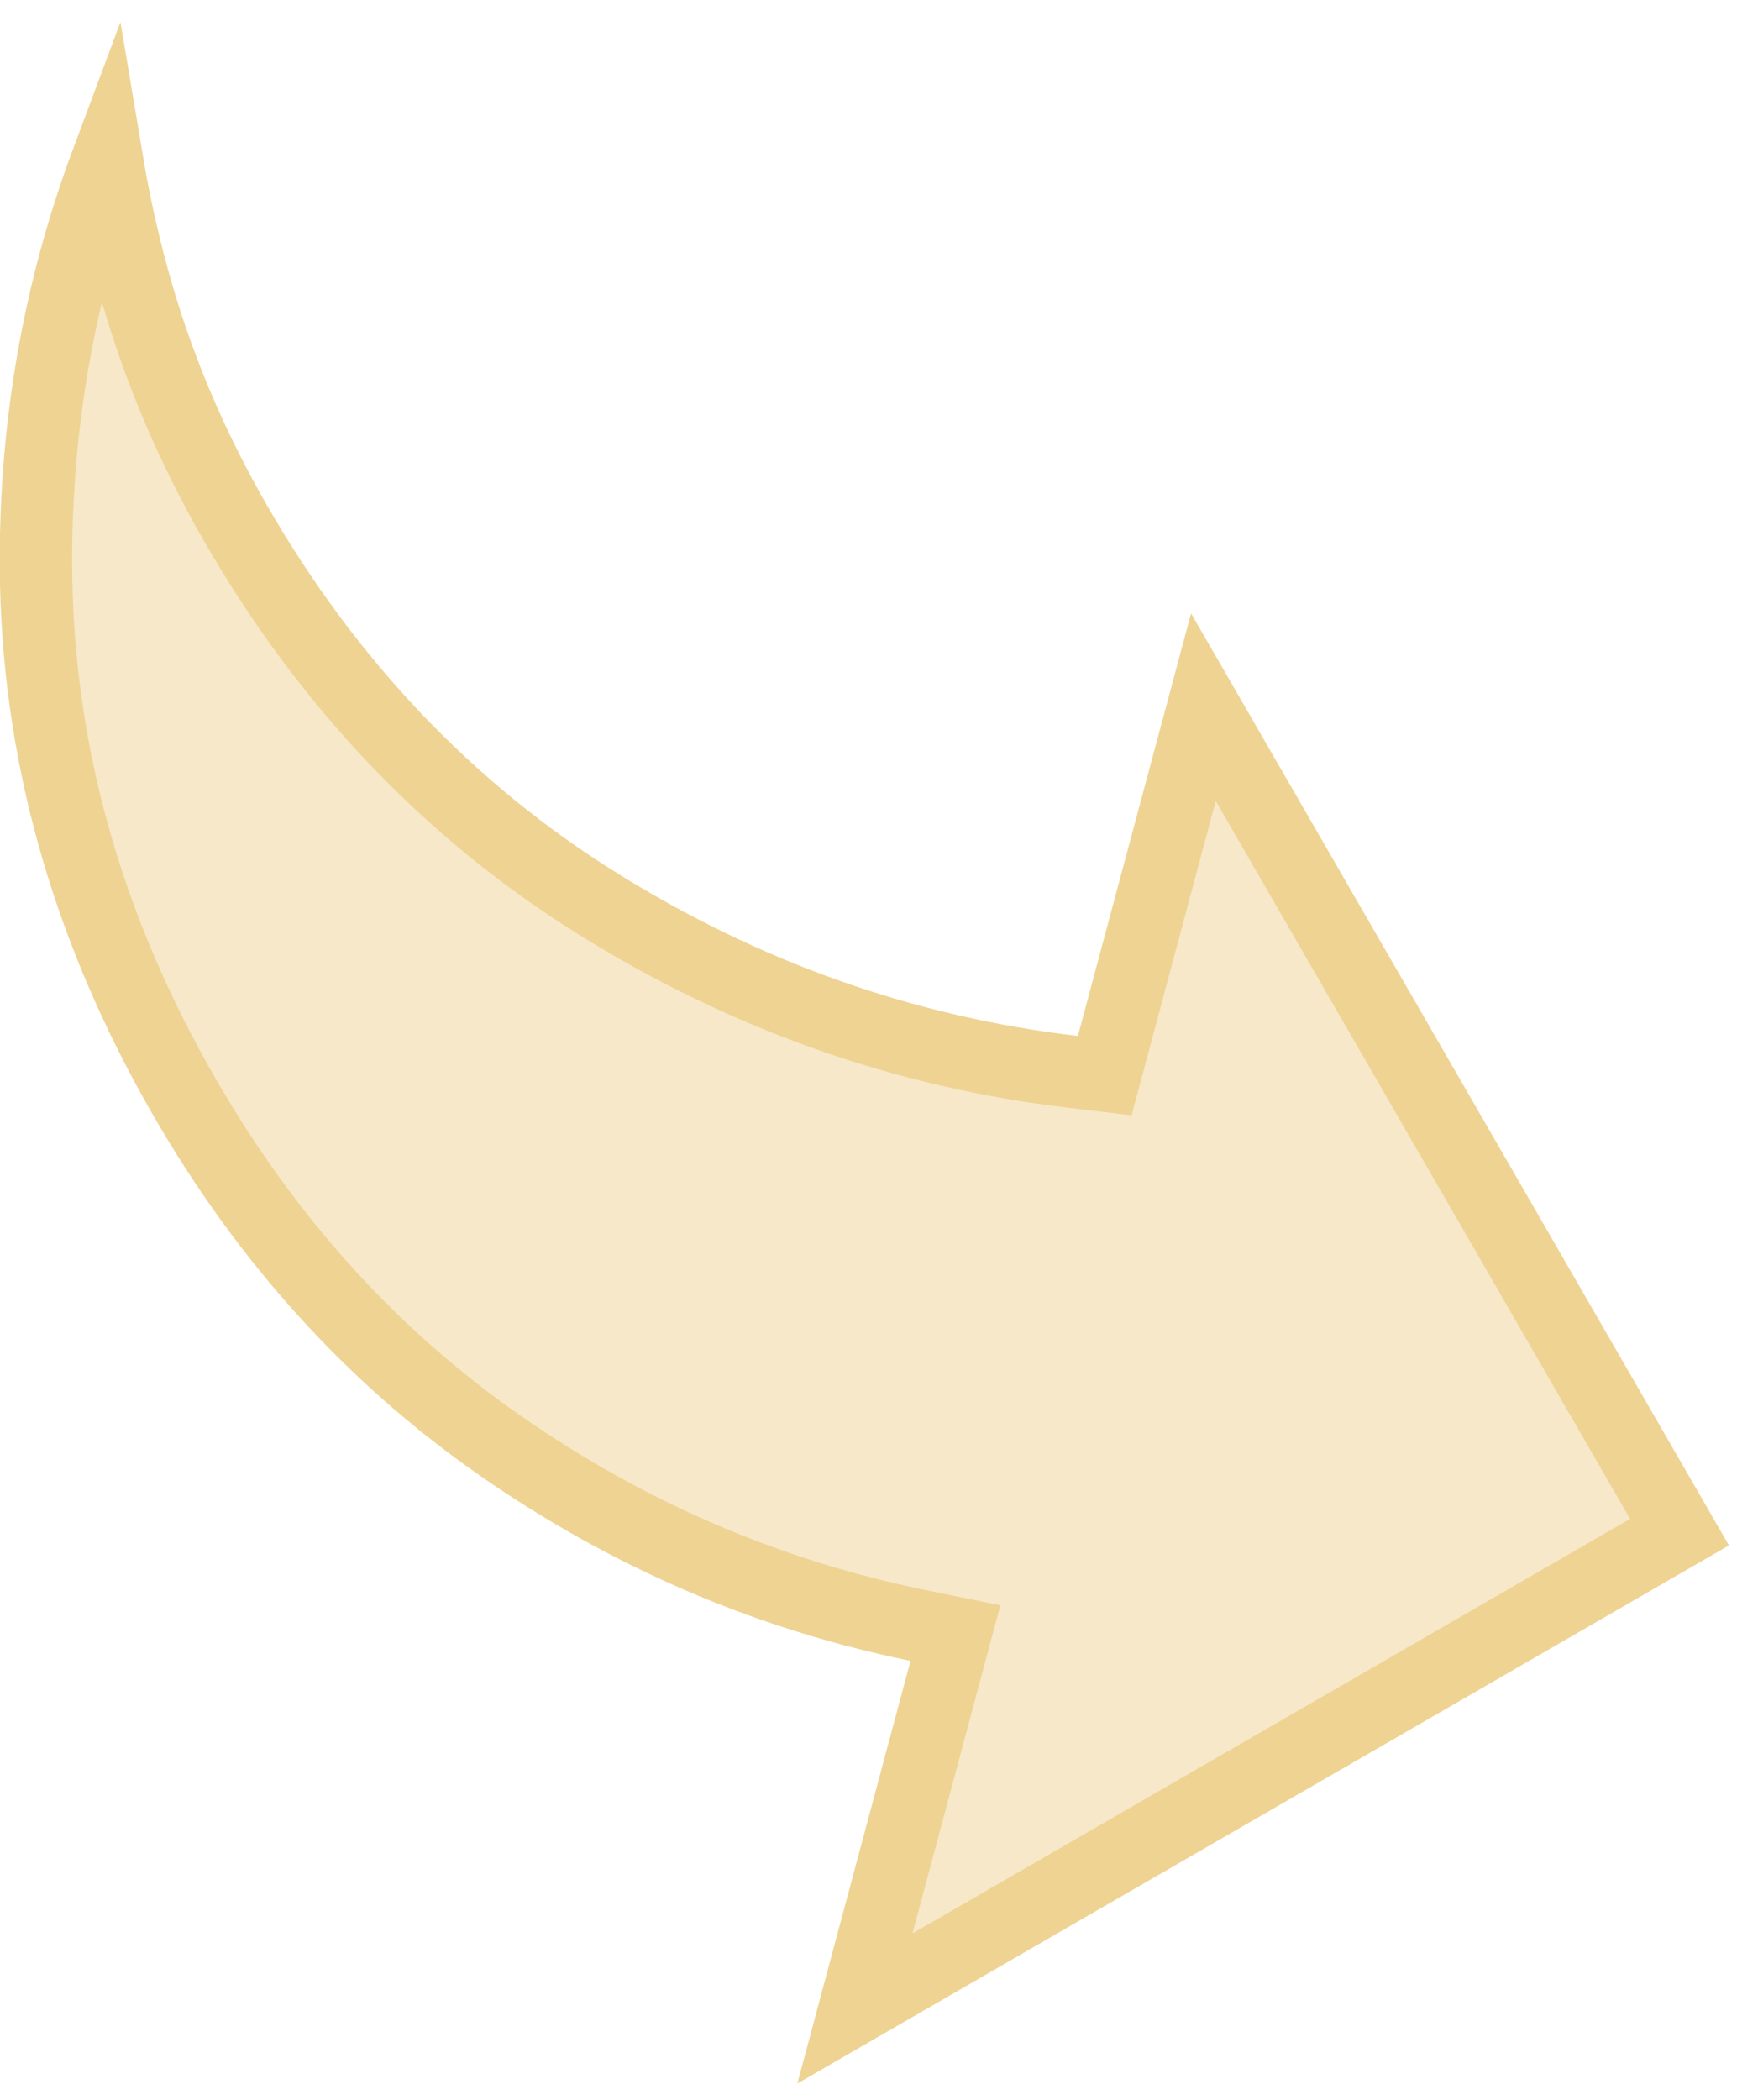 <svg xmlns="http://www.w3.org/2000/svg" width="48" height="58" viewBox="0 0 48 58" fill="none"><path d="M2.959 4.454C3.143 5.551 3.383 6.642 3.682 7.727C4.327 10.064 5.275 12.315 6.523 14.478C9.078 18.902 12.411 22.404 16.522 24.964C20.607 27.507 24.992 29.058 29.669 29.608L30.528 29.71L33.255 19.531L46.412 42.319L23.624 55.476L26.402 45.107L25.362 44.895C21.199 44.042 17.351 42.387 13.813 39.922C10.291 37.469 7.389 34.272 5.104 30.315C2.368 25.575 1.005 20.662 0.993 15.563C0.984 11.686 1.64 7.985 2.959 4.454Z" fill="#EED393" fill-opacity="0.5" stroke="#EED393" stroke-width="2"></path></svg>